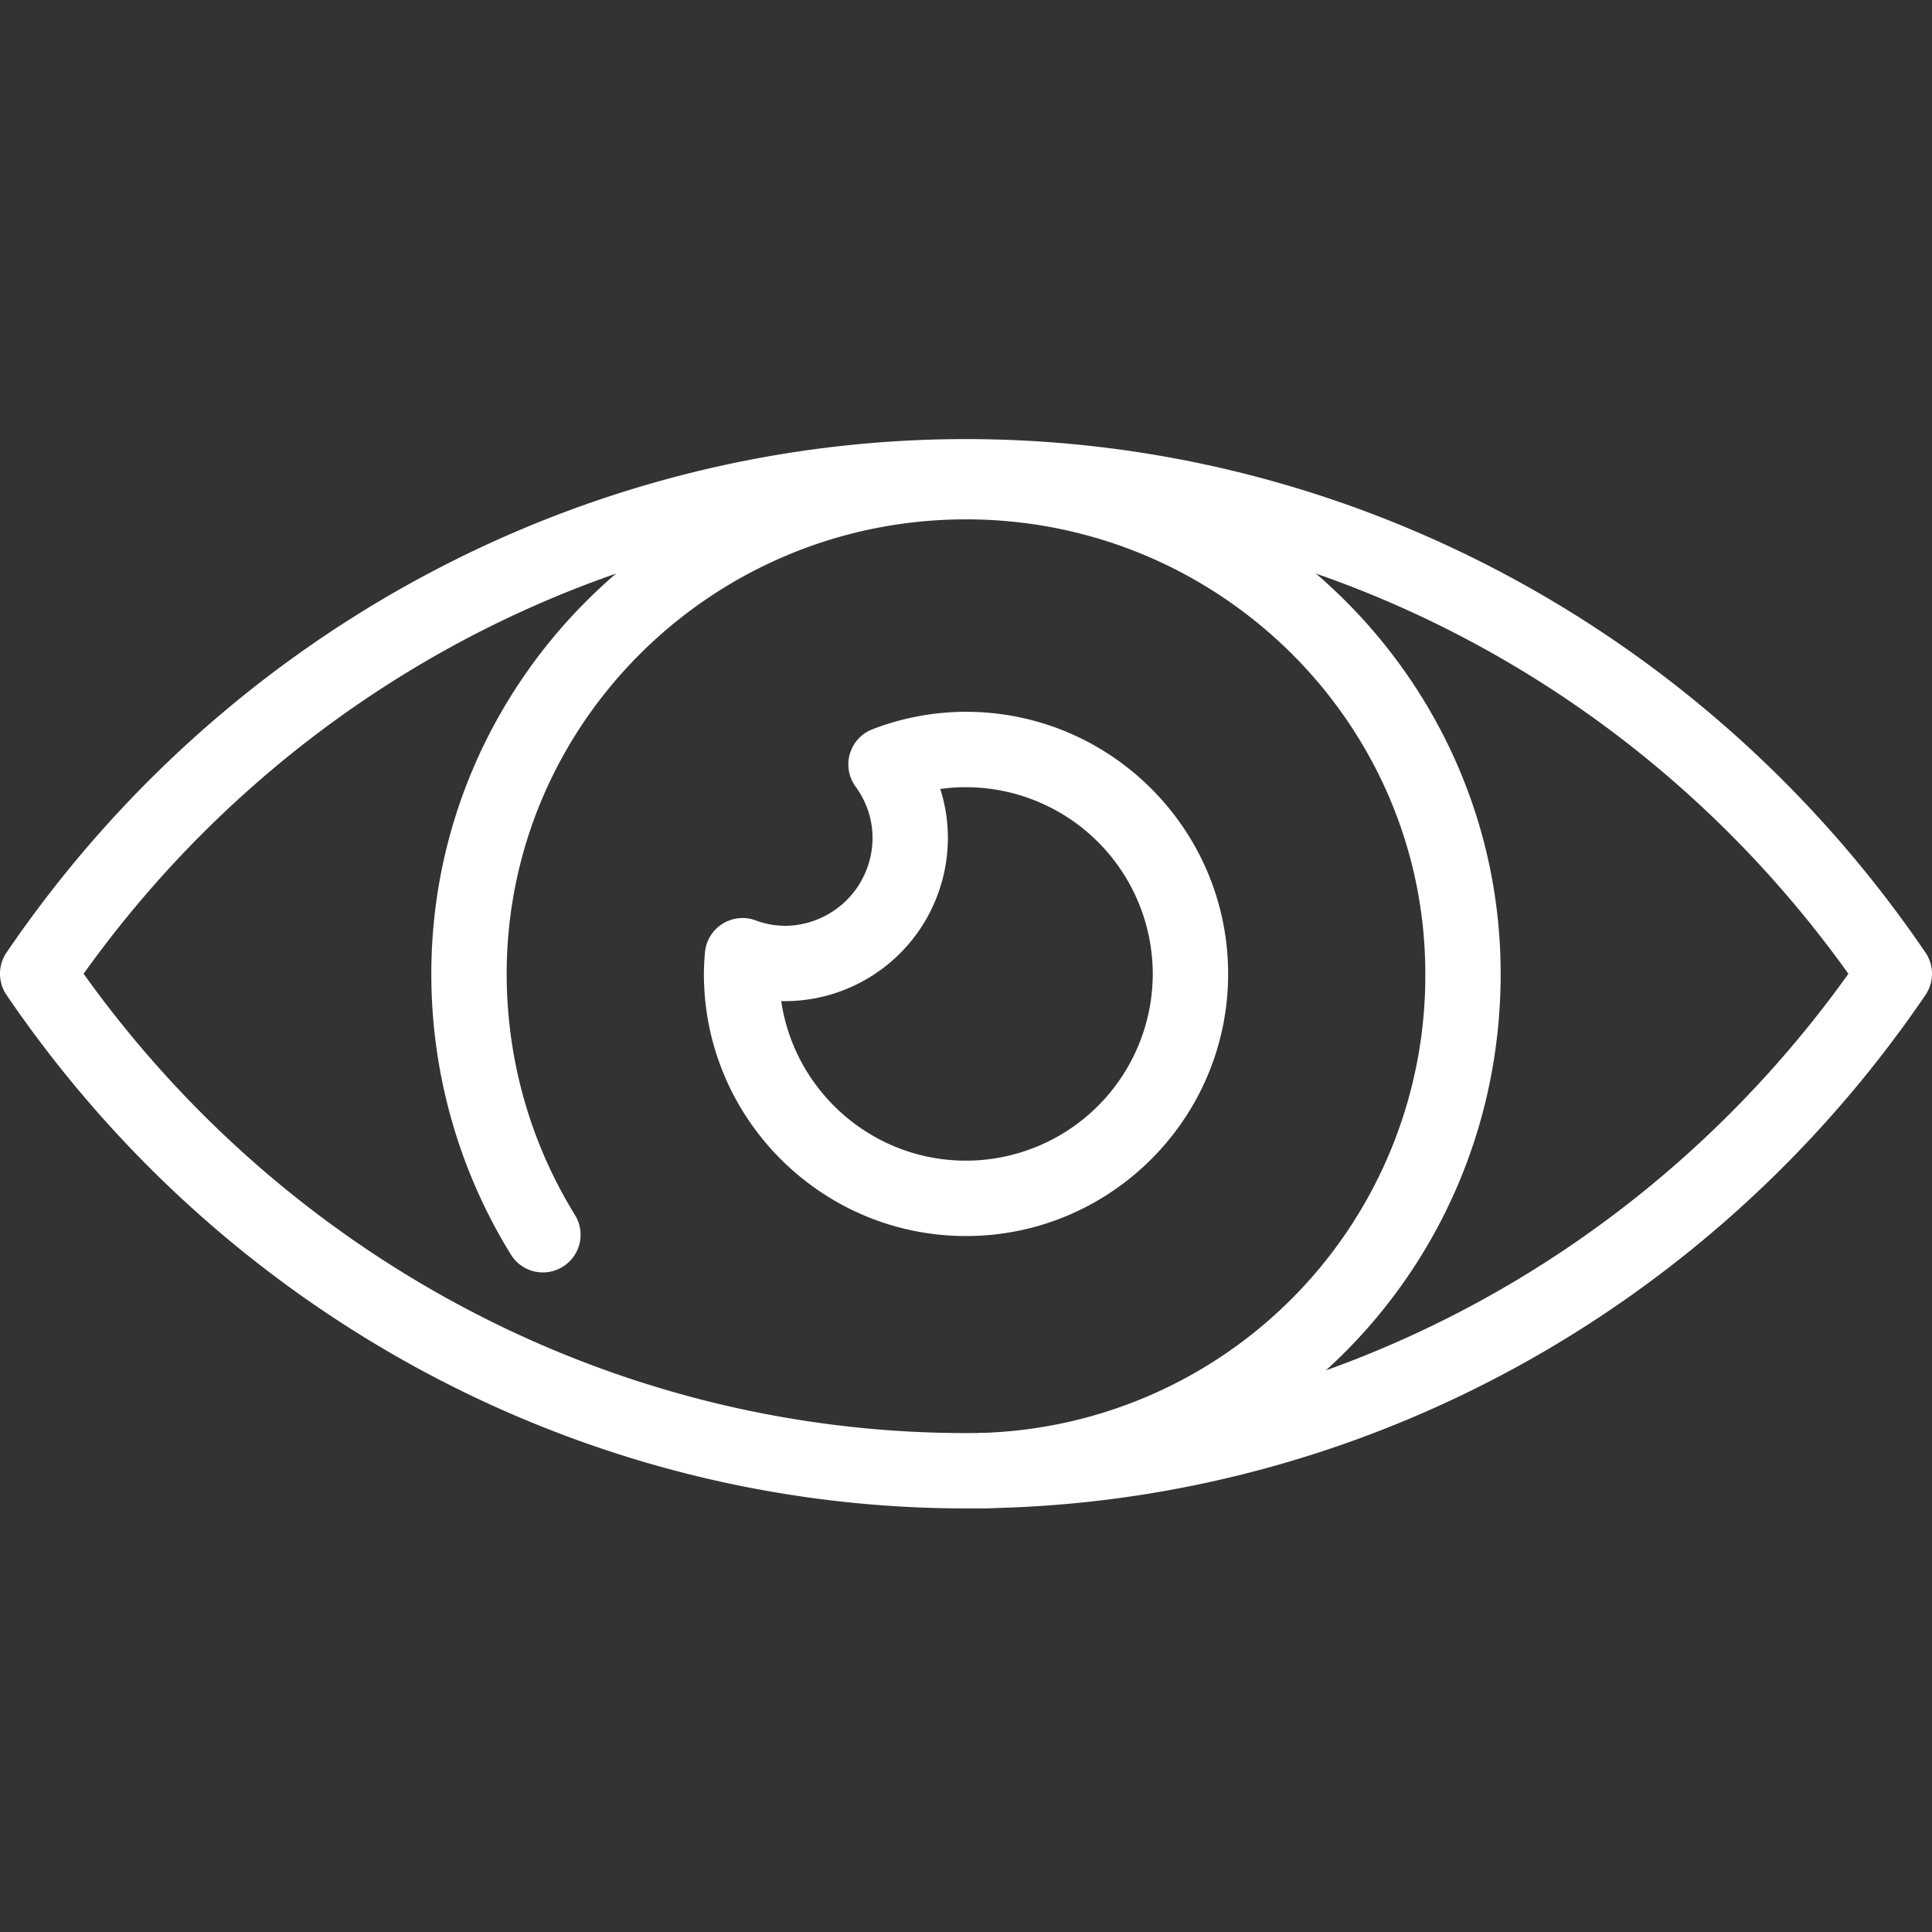 <svg width="66" height="66" fill="none" xmlns="http://www.w3.org/2000/svg"><rect width="100%" height="100%" fill="#333333" stroke="none"/><path d="M33 51.53c-13.046 0-25.299-6.558-32.777-17.54a1.289 1.289 0 0 1 0-1.45C7.701 21.559 19.954 15 33 15s25.299 6.558 32.777 17.54a1.289 1.289 0 0 1 0 1.45C58.299 44.974 46.046 51.53 33 51.53ZM2.856 33.265C9.893 43.106 21.096 48.956 33 48.956c11.903 0 23.107-5.85 30.144-15.69C56.107 23.423 44.904 17.573 33 17.573S9.893 23.424 2.856 33.265Z" fill="#fff"/><path d="M33.602 51.523a1.288 1.288 0 0 1-.045-2.573 15.627 15.627 0 0 0 15.134-15.682c0-8.56-7.04-15.526-15.691-15.526-8.652 0-15.691 6.965-15.691 15.526 0 2.92.806 5.767 2.332 8.236a1.285 1.285 0 0 1-.418 1.771 1.284 1.284 0 0 1-1.771-.418 18.222 18.222 0 0 1-2.717-9.589c0-9.98 8.194-18.1 18.265-18.1s18.265 8.12 18.265 18.1c0 9.892-7.74 17.909-17.618 18.254l-.045.001Z" fill="#fff"/><path d="M33 42.225c-4.937 0-8.954-4.017-8.954-8.954 0-.246.015-.488.036-.729a1.289 1.289 0 0 1 1.717-1.106 2.9 2.9 0 0 0 1.005.191 3.006 3.006 0 0 0 3.003-3.003c0-.625-.2-1.233-.58-1.754a1.286 1.286 0 0 1 .582-1.959A8.905 8.905 0 0 1 33 24.316c4.938 0 8.955 4.017 8.955 8.955 0 4.937-4.017 8.954-8.955 8.954ZM26.688 34.2c.452 3.079 3.111 5.45 6.312 5.45a6.388 6.388 0 0 0 6.38-6.38 6.388 6.388 0 0 0-7.259-6.318 5.5 5.5 0 0 1 .26 1.672 5.578 5.578 0 0 1-5.693 5.576Z" fill="#fff"/></svg>